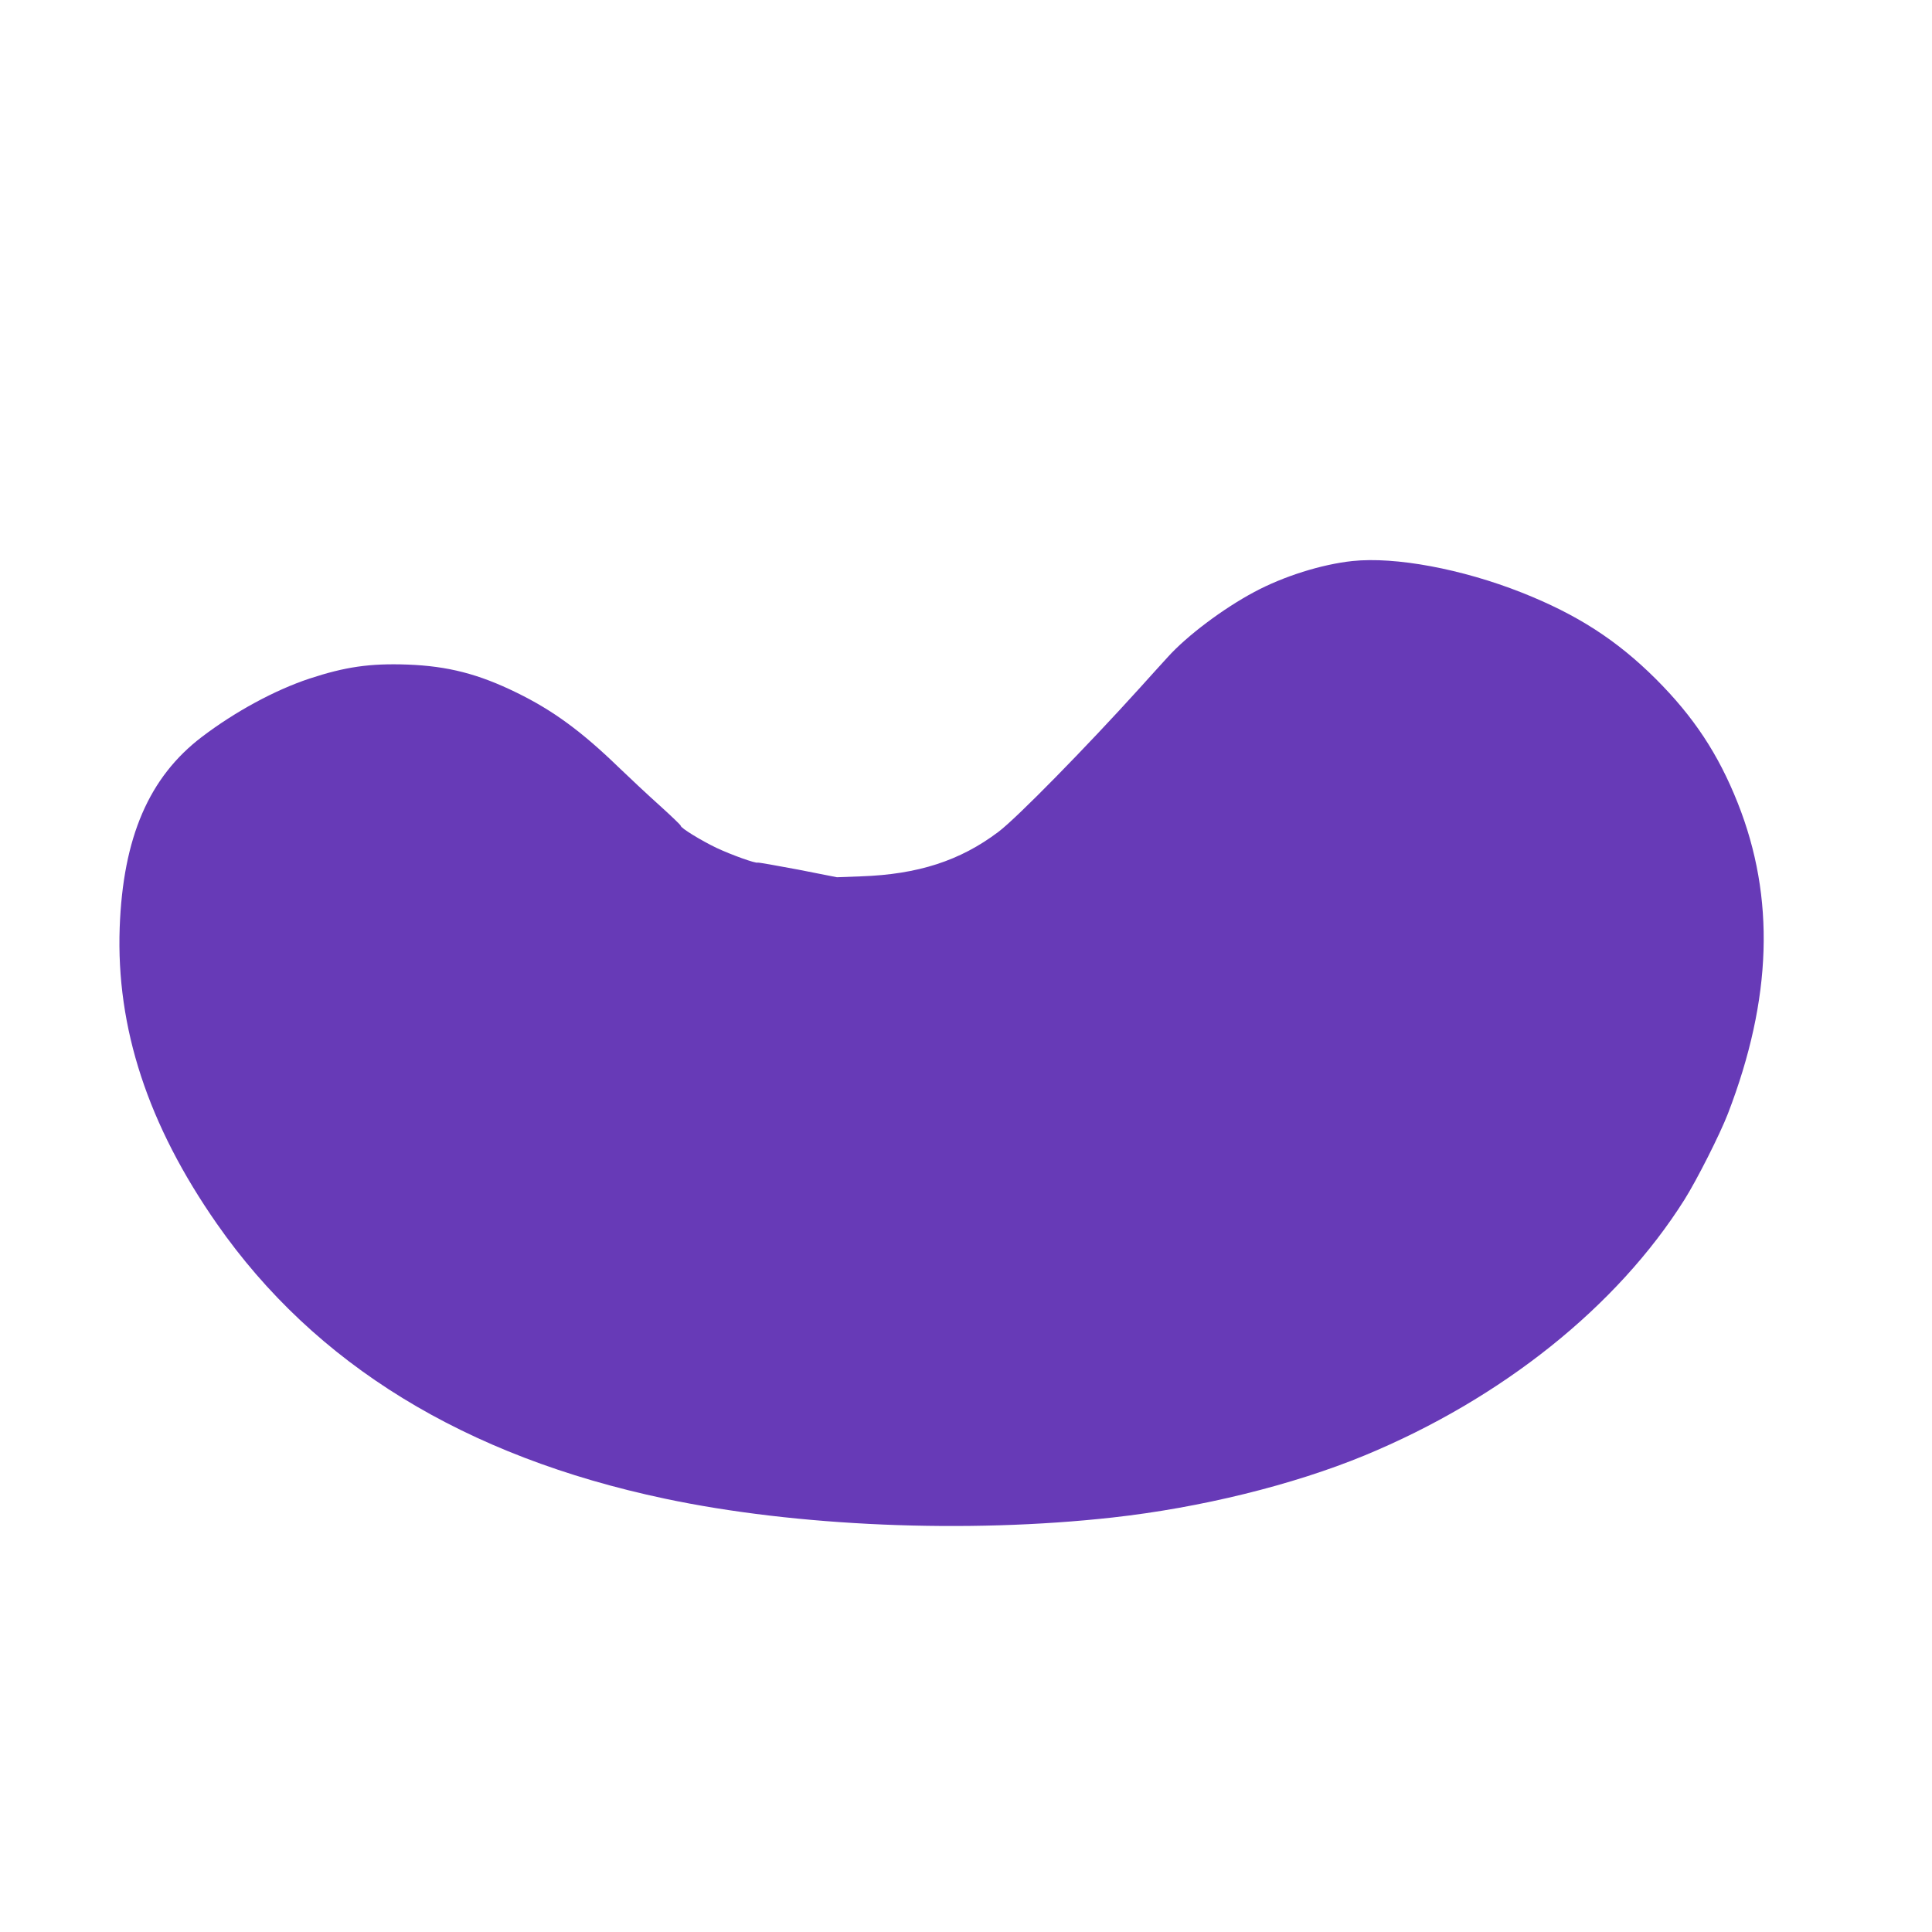 <?xml version="1.0" standalone="no"?>
<!DOCTYPE svg PUBLIC "-//W3C//DTD SVG 20010904//EN"
 "http://www.w3.org/TR/2001/REC-SVG-20010904/DTD/svg10.dtd">
<svg version="1.0" xmlns="http://www.w3.org/2000/svg"
 width="1280pt" height="1280pt" viewBox="0 0 1280 1280"
 preserveAspectRatio="xMidYMid meet">
<g transform="translate(0,1280) scale(0.1,-0.1)"
fill="#673ab7" stroke="none">
<path d="M8960 9083 c-205 -22 -456 -101 -650 -205 -208 -111 -447 -291 -573
-431 -41 -45 -124 -136 -183 -202 -358 -396 -820 -867 -939 -956 -254 -192
-534 -282 -910 -295 l-160 -6 -259 51 c-143 27 -263 48 -266 46 -12 -7 -174
51 -274 98 -102 49 -236 131 -236 146 0 5 -62 64 -137 132 -76 68 -201 185
-278 259 -242 234 -431 373 -670 490 -255 125 -458 177 -725 187 -250 9 -413
-15 -650 -93 -229 -76 -491 -218 -711 -385 -352 -267 -524 -667 -546 -1264
-24 -665 187 -1308 644 -1963 650 -932 1643 -1541 2968 -1821 868 -184 2002
-232 2965 -125 585 65 1194 215 1670 411 910 376 1675 988 2120 1695 83 132
235 433 288 570 293 761 314 1431 65 2058 -129 325 -292 571 -542 821 -260
259 -523 428 -889 573 -397 157 -838 239 -1122 209z"/>
</g>
</svg>
